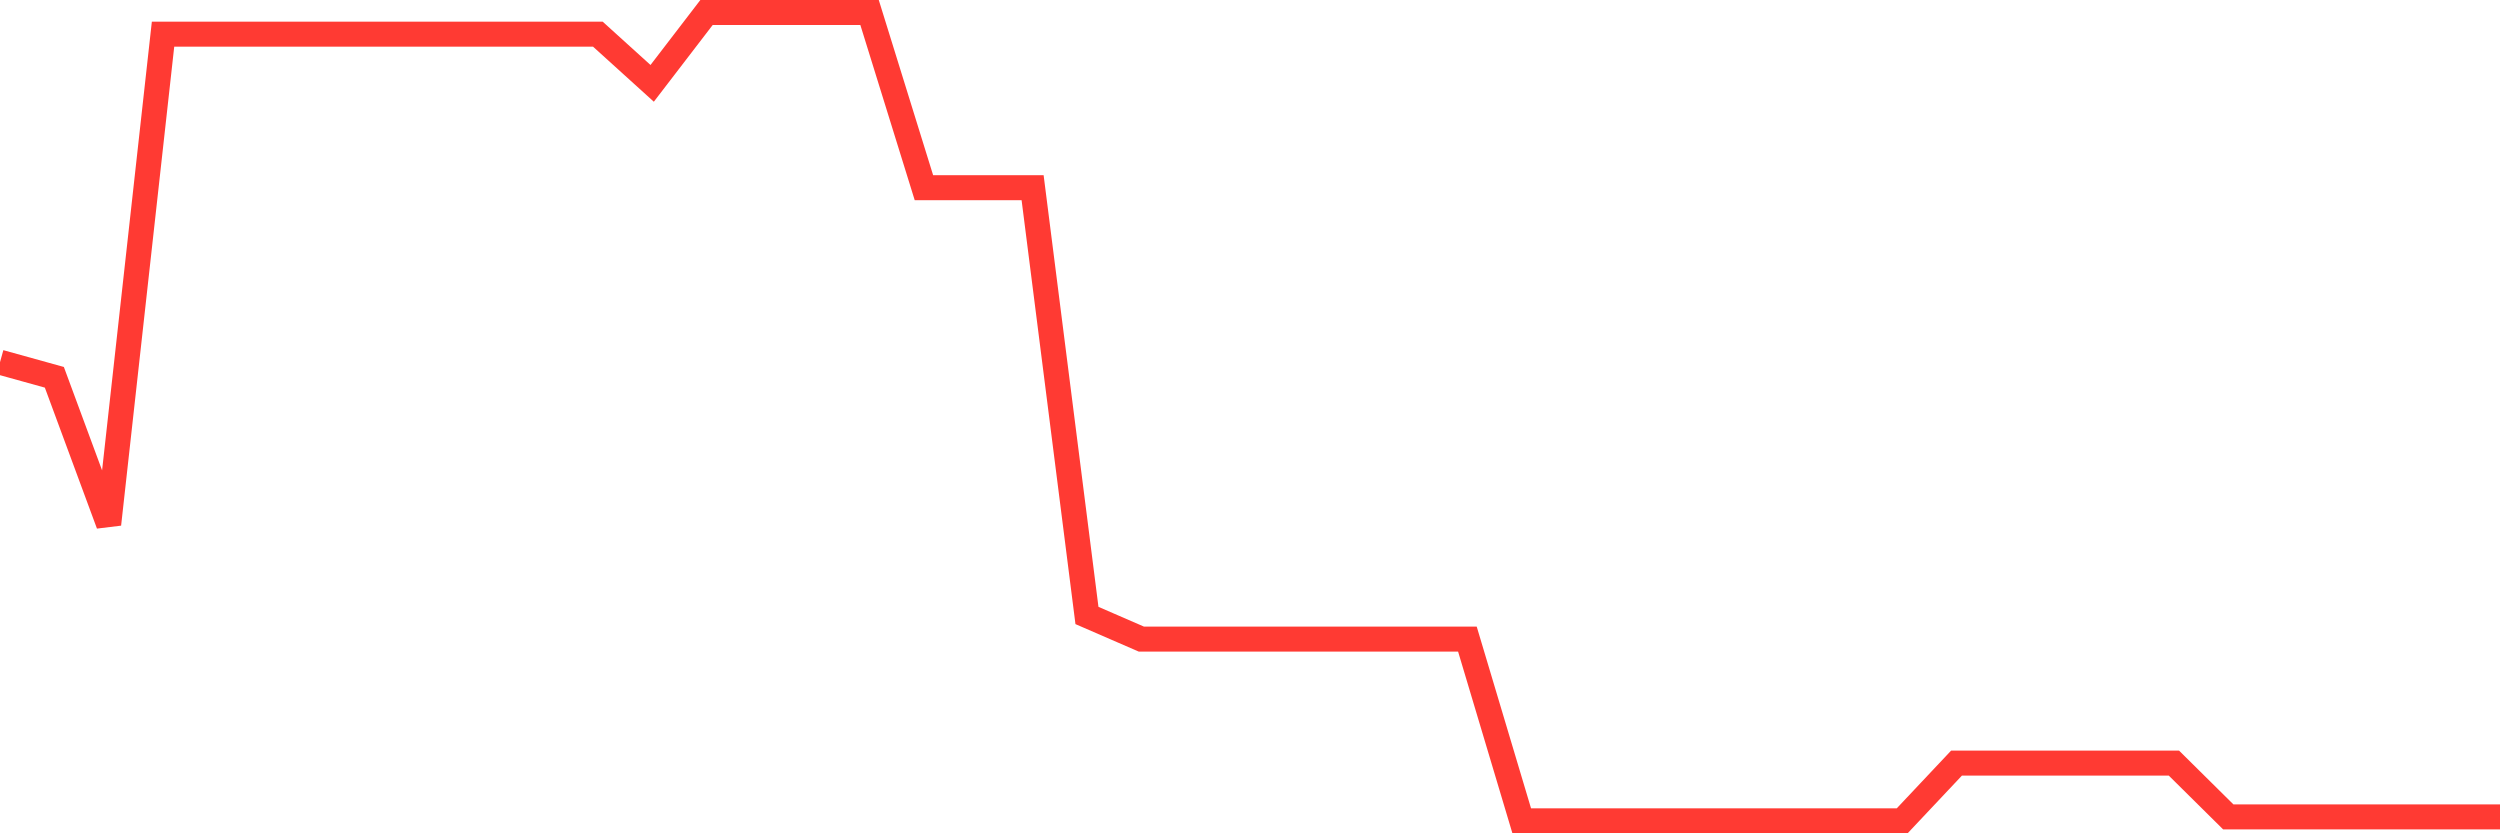<svg
  xmlns="http://www.w3.org/2000/svg"
  xmlns:xlink="http://www.w3.org/1999/xlink"
  width="120"
  height="40"
  viewBox="0 0 120 40"
  preserveAspectRatio="none"
>
  <polyline
    points="0,17.386 2.609,18.11 5.217,25.165 7.826,1.639 10.435,1.639 13.043,1.639 15.652,1.639 18.261,1.639 20.87,1.639 23.478,1.639 26.087,1.639 28.696,1.639 31.304,4.001 33.913,0.6 36.522,0.6 39.13,0.6 41.739,0.6 44.348,9.009 46.957,9.009 49.565,9.009 52.174,29.543 54.783,30.676 57.391,30.676 60,30.676 62.609,30.676 65.217,30.676 67.826,30.676 70.435,30.676 73.043,39.4 75.652,39.4 78.261,39.4 80.87,39.4 83.478,39.4 86.087,39.4 88.696,39.4 91.304,39.4 93.913,36.629 96.522,36.629 99.13,36.629 101.739,36.629 104.348,36.629 106.957,39.211 109.565,39.211 112.174,39.211 114.783,39.211 117.391,39.211 120,39.211"
    fill="none"
    stroke="#ff3a33"
    stroke-width="1.2"
  >
  </polyline>
</svg>